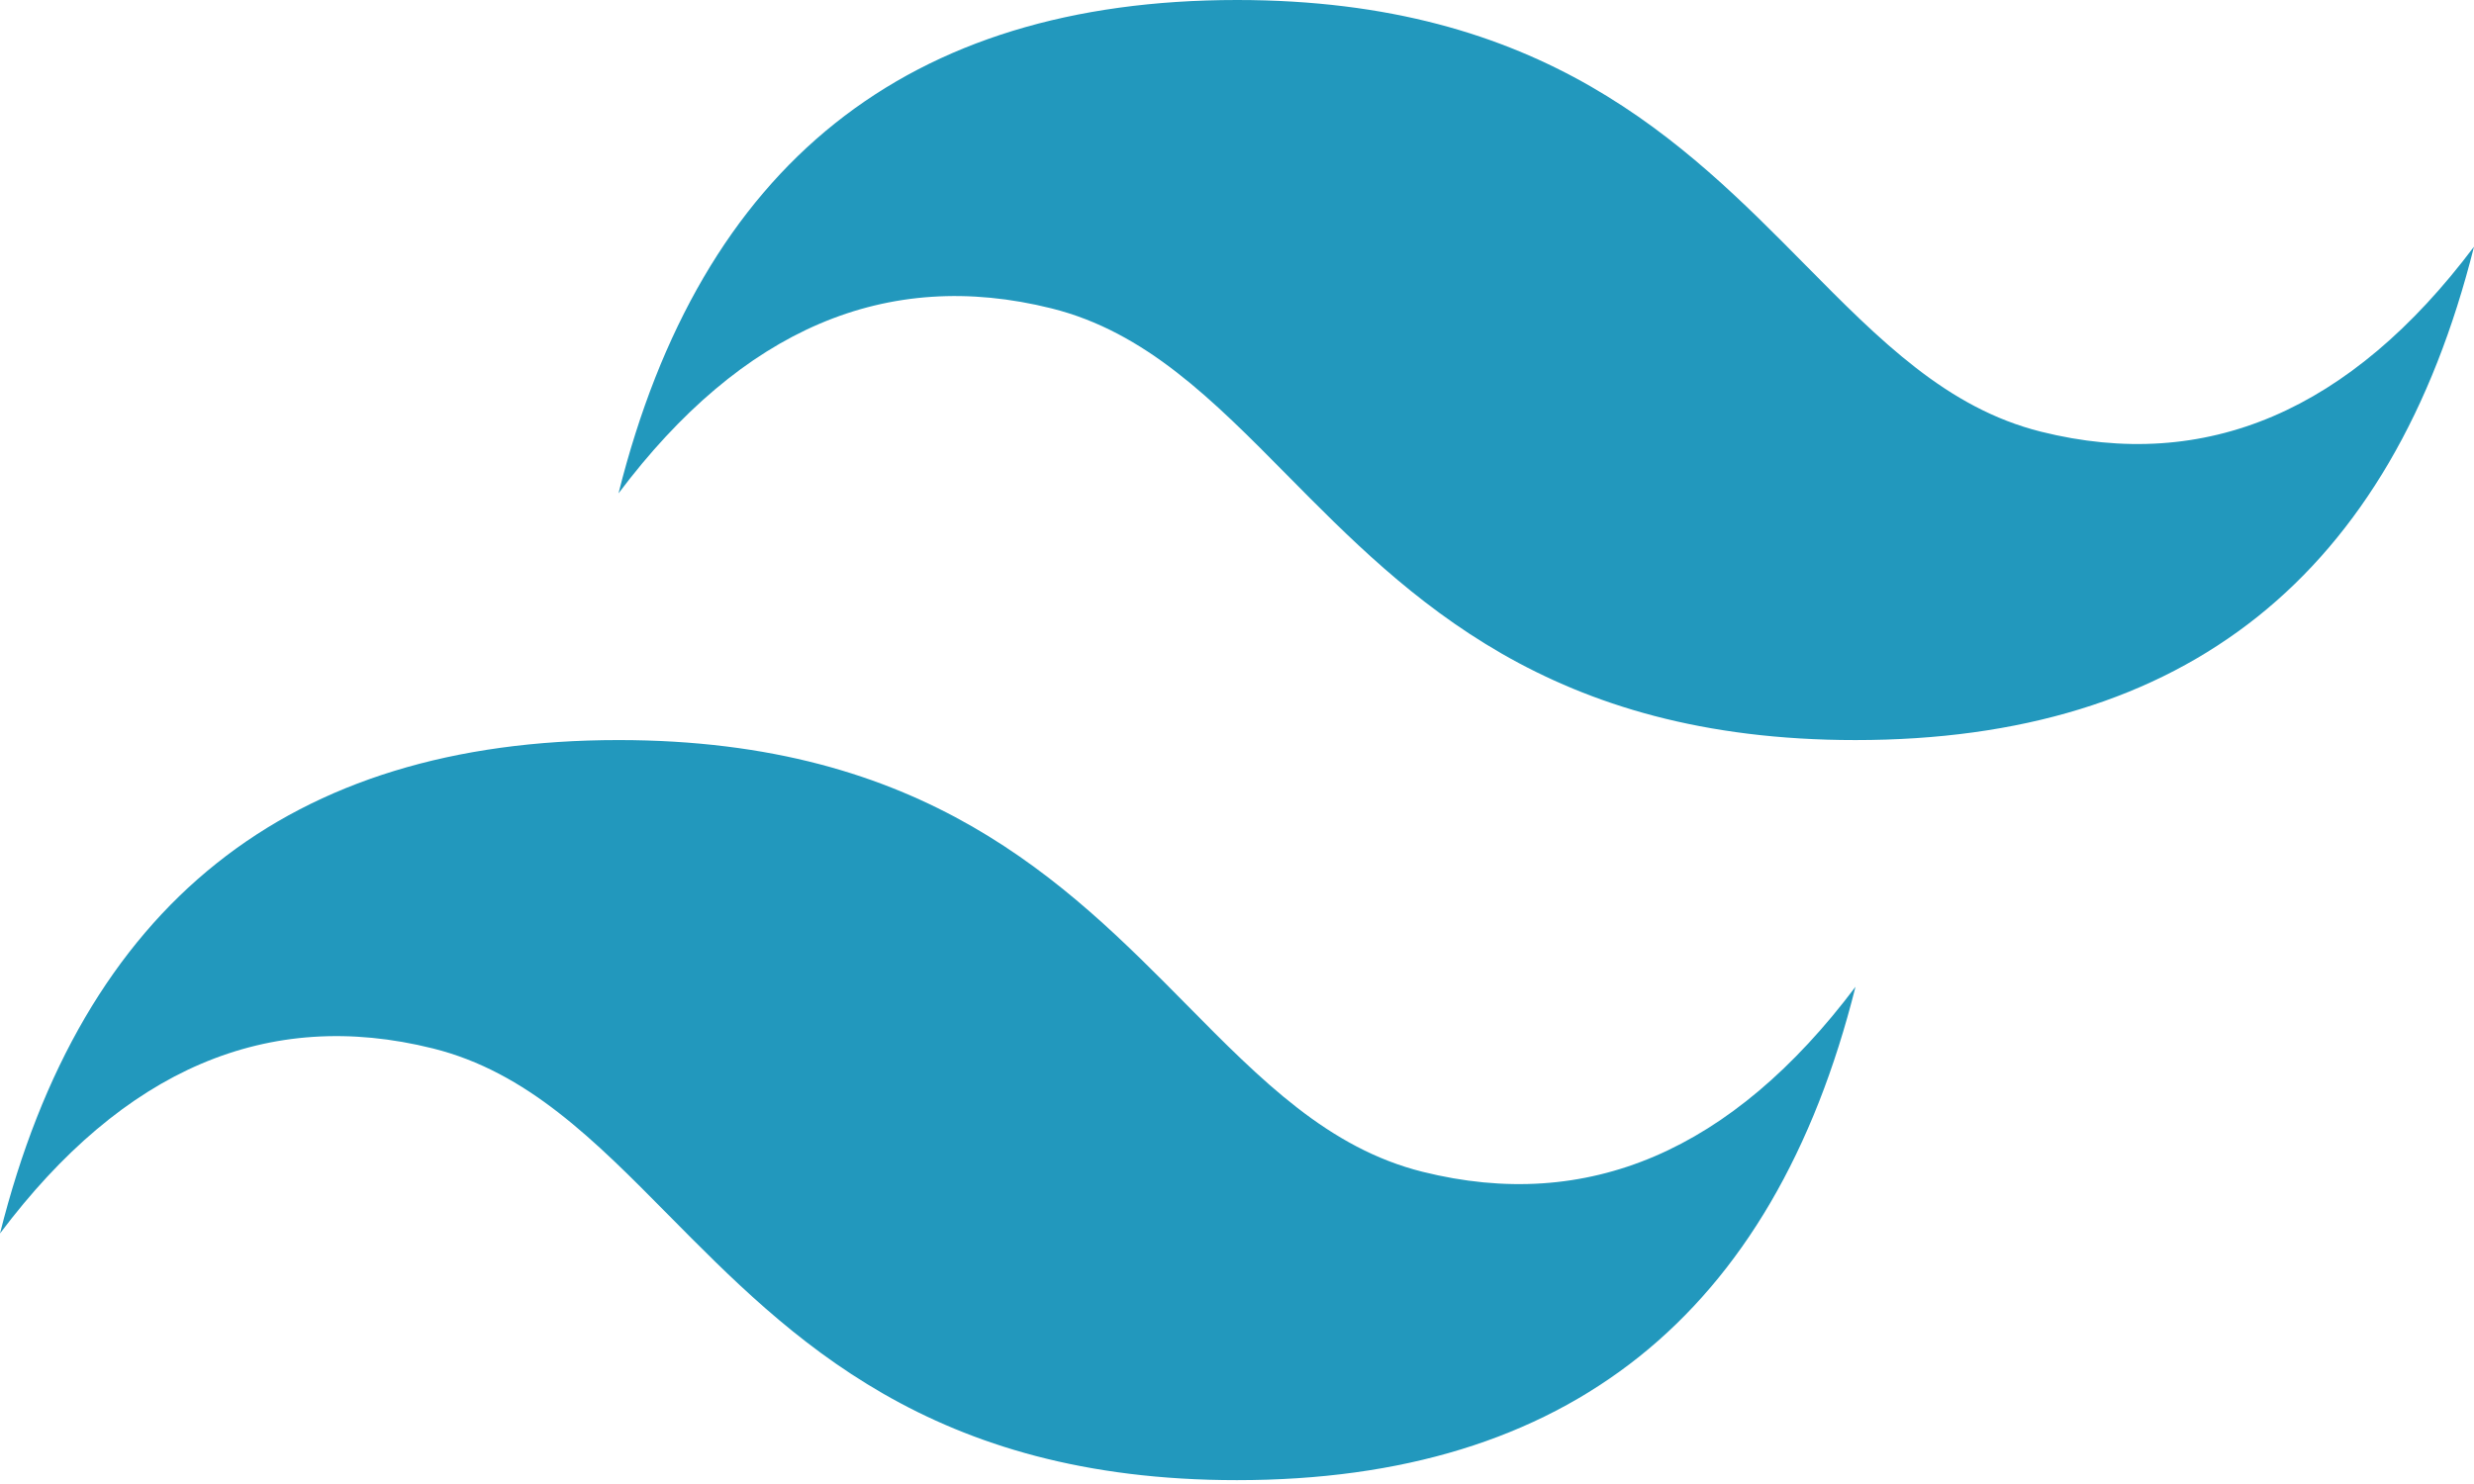 <svg width="90" height="54" viewBox="0 0 90 54" fill="none" xmlns="http://www.w3.org/2000/svg">
<g clip-path="url(#clip0_34_382)">
<path d="M45 0C33 0 25.5 5.985 22.5 17.953C27 11.969 32.25 9.725 38.25 11.221C41.673 12.074 44.12 14.552 46.828 17.293C51.241 21.76 56.347 26.93 67.5 26.93C79.5 26.93 87 20.945 90 8.977C85.5 14.961 80.25 17.205 74.25 15.709C70.827 14.856 68.38 12.378 65.671 9.637C61.259 5.17 56.153 0 45 0ZM22.5 26.93C10.5 26.93 3 32.914 0 44.883C4.5 38.899 9.75 36.654 15.75 38.151C19.173 39.004 21.62 41.481 24.328 44.223C28.741 48.69 33.847 53.86 45 53.86C57 53.86 64.5 47.875 67.5 35.907C63 41.891 57.75 44.135 51.75 42.639C48.327 41.785 45.88 39.308 43.172 36.566C38.759 32.099 33.653 26.93 22.5 26.93Z" fill="url(#paint0_linear_34_382)"/>
</g>
<defs>
<linearGradient id="paint0_linear_34_382" x1="-250.02" y1="1723.51" x2="7512.85" y2="6211.1" gradientUnits="userSpaceOnUse">
<stop stop-color="#2298BD"/>
<stop offset="1" stop-color="#0ED7B5"/>
</linearGradient>
<clipPath id="clip0_34_382">
<rect width="90" height="54" fill="white"/>
</clipPath>
</defs>
</svg>
